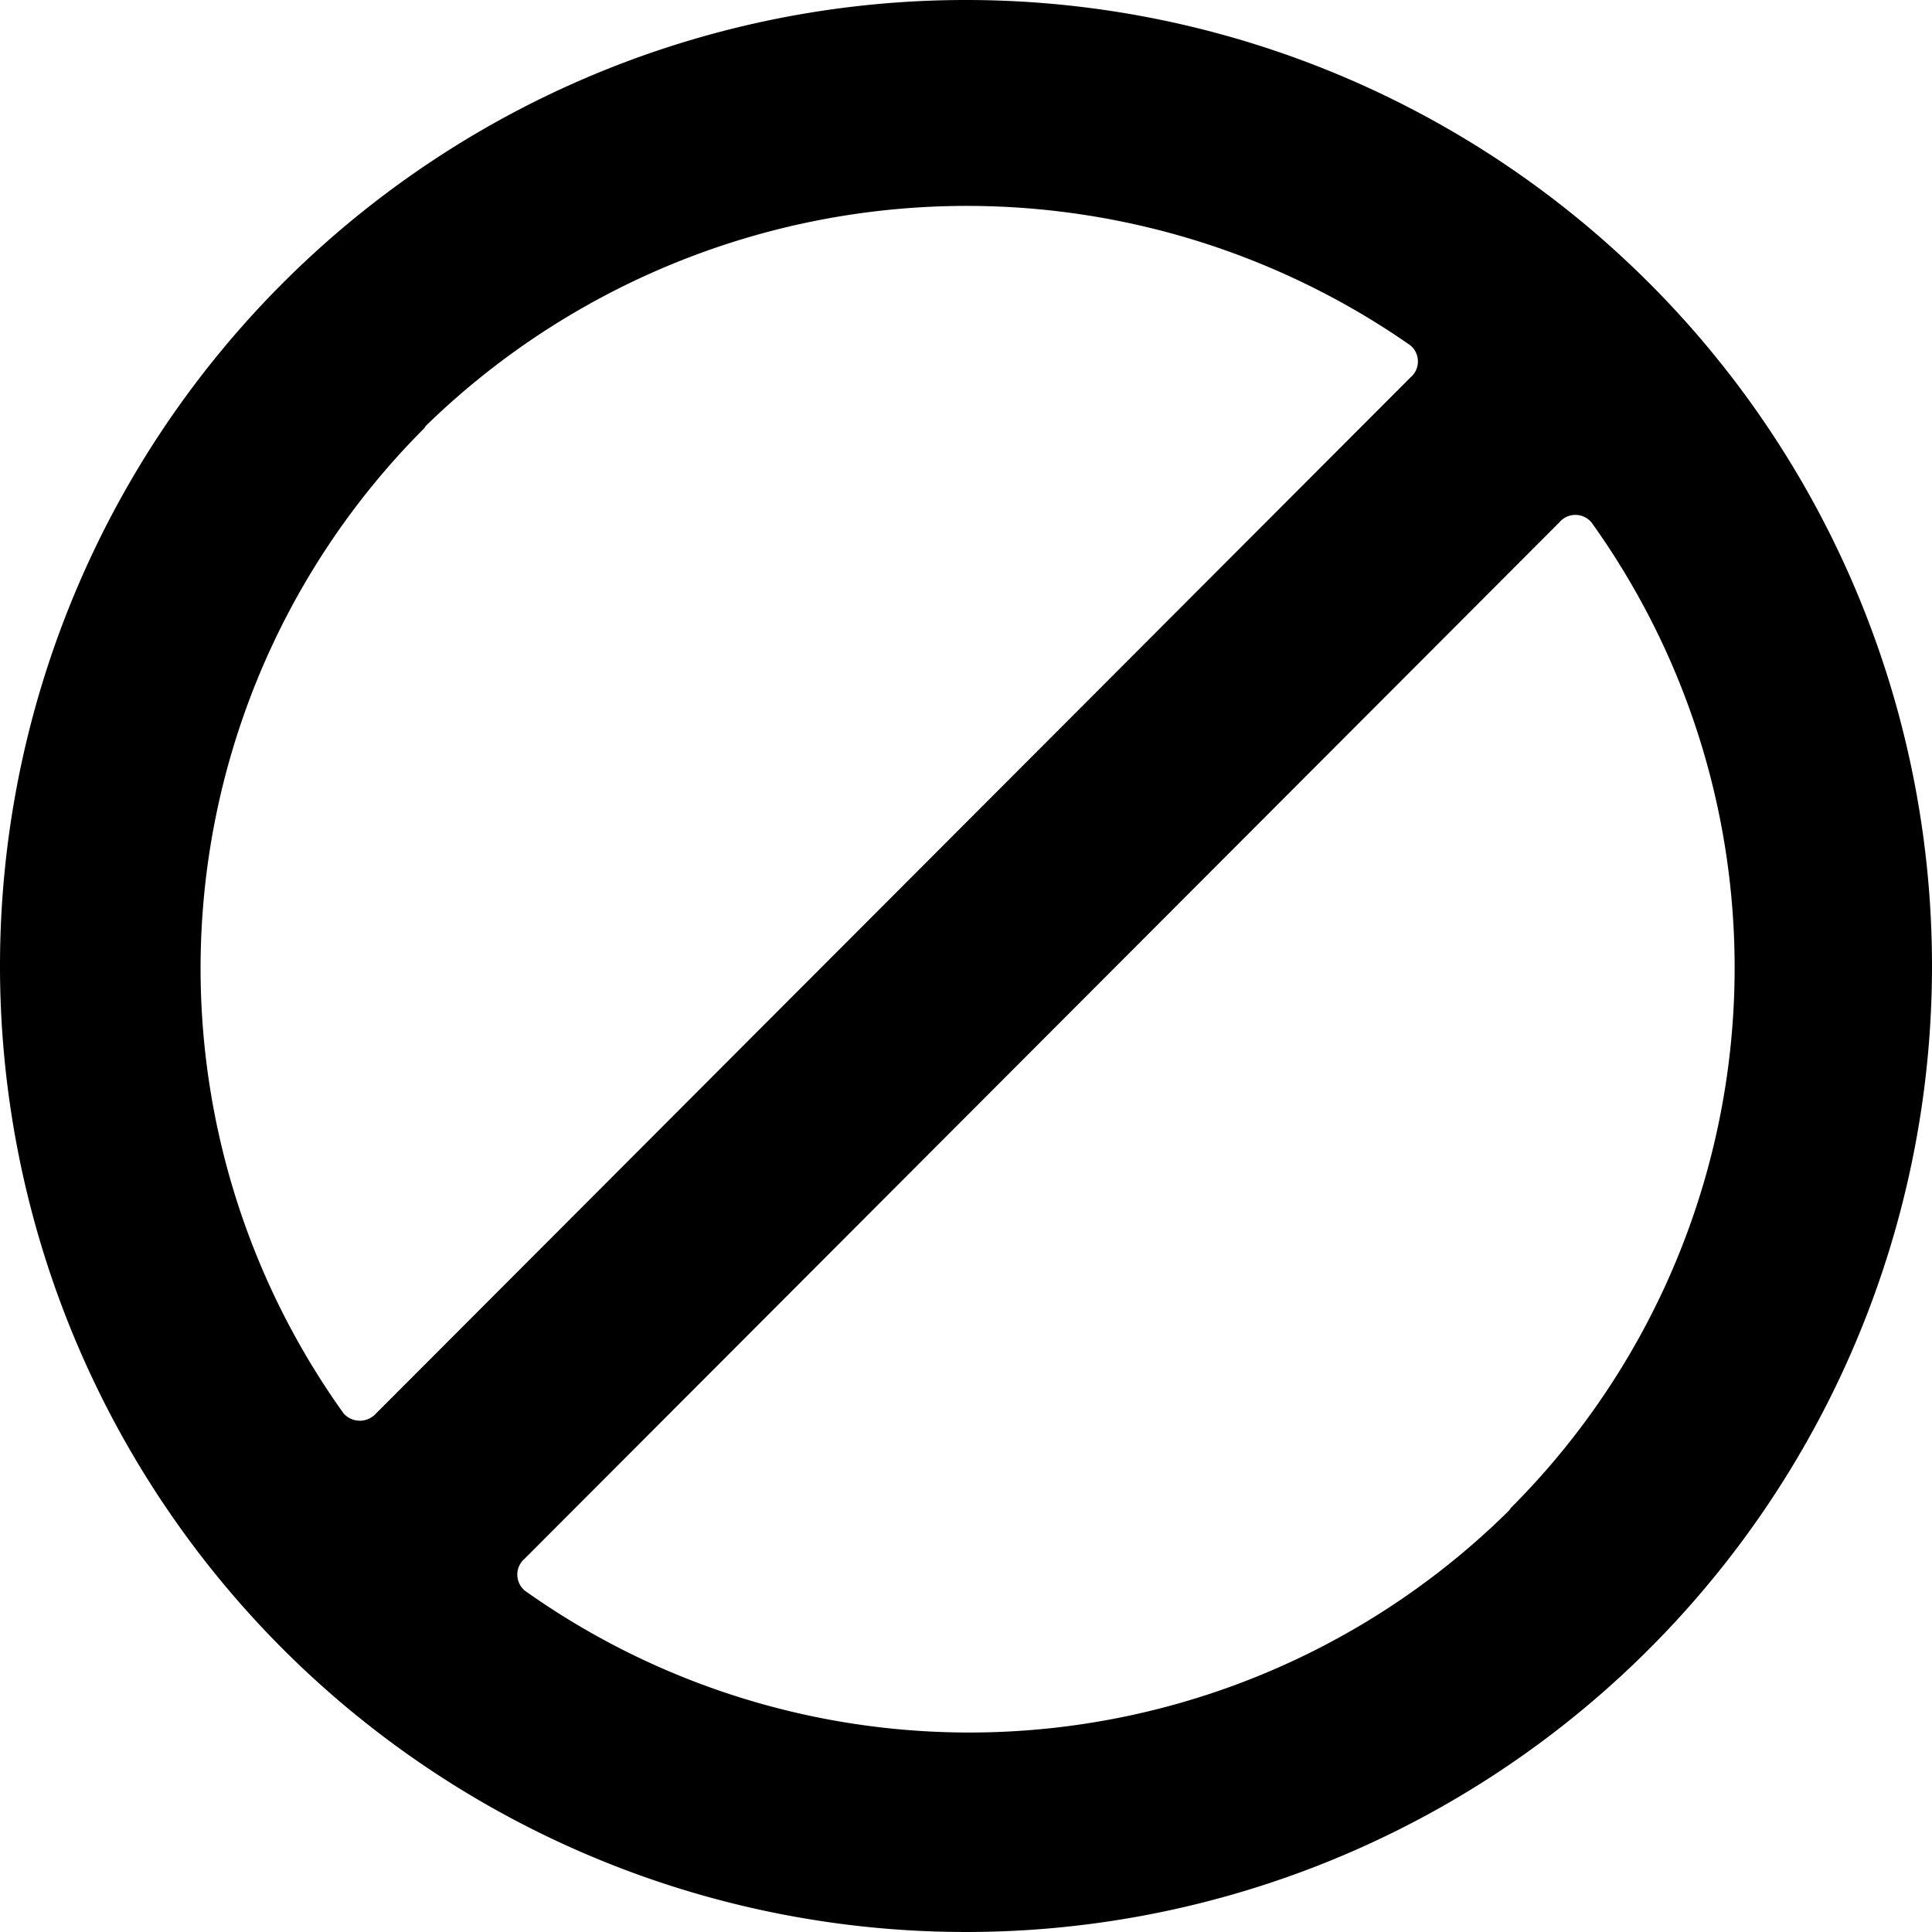 <svg xmlns="http://www.w3.org/2000/svg" viewBox="0 0 24 24"><path d="M12 0a12 12 0 1 0 12 12A12 12 0 0 0 12 0ZM5.29 5.29a9.63 9.63 0 0 1 12.23 -1 0.26 0.26 0 0 1 0 0.4L4.67 17.56a0.27 0.27 0 0 1 -0.4 0 9.49 9.49 0 0 1 1 -12.24Zm13.46 13.47a9.53 9.53 0 0 1 -12.23 1 0.26 0.26 0 0 1 0 -0.4L19.37 6.49a0.26 0.26 0 0 1 0.4 0 9.49 9.49 0 0 1 -1 12.24Z" fill="#000000" stroke-width="1"></path></svg>